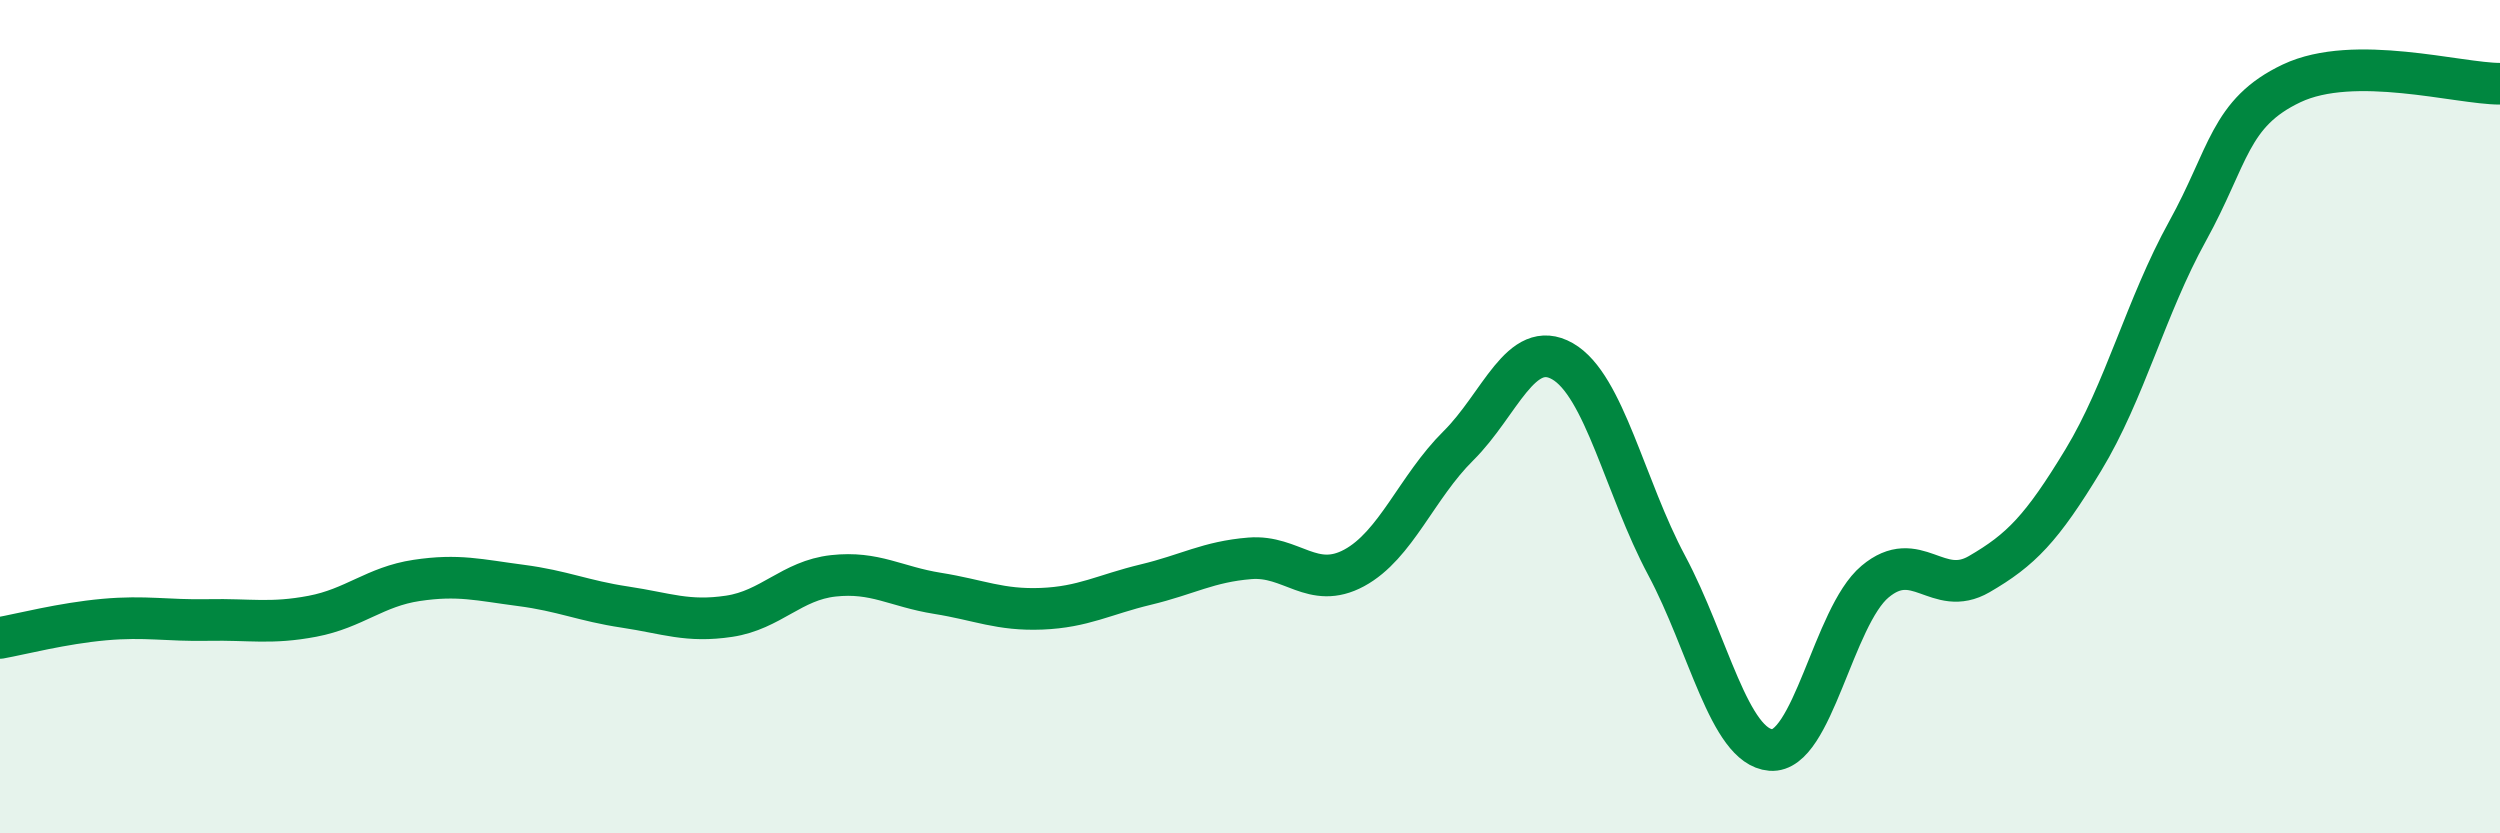 
    <svg width="60" height="20" viewBox="0 0 60 20" xmlns="http://www.w3.org/2000/svg">
      <path
        d="M 0,15.31 C 0.5,15.22 1.5,14.96 2.5,14.87 C 3.5,14.78 4,14.9 5,14.88 C 6,14.86 6.5,14.98 7.5,14.79 C 8.5,14.6 9,14.08 10,13.93 C 11,13.78 11.5,13.92 12.5,14.05 C 13.5,14.18 14,14.42 15,14.57 C 16,14.72 16.5,14.94 17.5,14.79 C 18.5,14.64 19,13.93 20,13.82 C 21,13.71 21.5,14.08 22.5,14.24 C 23.5,14.4 24,14.65 25,14.61 C 26,14.57 26.5,14.27 27.5,14.03 C 28.5,13.79 29,13.48 30,13.4 C 31,13.32 31.5,14.17 32.5,13.63 C 33.5,13.09 34,11.69 35,10.7 C 36,9.71 36.5,8.1 37.5,8.67 C 38.5,9.24 39,11.7 40,13.57 C 41,15.44 41.5,17.92 42.5,18 C 43.5,18.08 44,14.8 45,13.96 C 46,13.12 46.5,14.36 47.5,13.78 C 48.5,13.2 49,12.69 50,11.04 C 51,9.39 51.5,7.36 52.5,5.55 C 53.5,3.74 53.5,2.71 55,2 C 56.5,1.29 59,2.01 60,2.01L60 20L0 20Z"
        fill="#008740"
        opacity="0.1"
        stroke-linecap="round"
        stroke-linejoin="round"
      />
      <path
        d="M 0,15.31 C 0.5,15.22 1.5,14.96 2.5,14.87 C 3.5,14.78 4,14.9 5,14.88 C 6,14.86 6.5,14.98 7.5,14.79 C 8.5,14.6 9,14.08 10,13.93 C 11,13.78 11.5,13.92 12.5,14.05 C 13.5,14.18 14,14.42 15,14.57 C 16,14.72 16.5,14.94 17.5,14.79 C 18.5,14.64 19,13.93 20,13.82 C 21,13.71 21.5,14.08 22.5,14.24 C 23.5,14.4 24,14.65 25,14.61 C 26,14.57 26.5,14.27 27.5,14.03 C 28.5,13.79 29,13.48 30,13.4 C 31,13.32 31.5,14.17 32.5,13.63 C 33.5,13.09 34,11.69 35,10.7 C 36,9.71 36.5,8.1 37.5,8.67 C 38.5,9.24 39,11.7 40,13.57 C 41,15.44 41.5,17.92 42.5,18 C 43.5,18.08 44,14.8 45,13.96 C 46,13.12 46.5,14.36 47.5,13.78 C 48.5,13.2 49,12.69 50,11.04 C 51,9.39 51.5,7.36 52.5,5.55 C 53.5,3.74 53.5,2.71 55,2 C 56.5,1.29 59,2.01 60,2.01"
        stroke="#008740"
        stroke-width="1"
        fill="none"
        stroke-linecap="round"
        stroke-linejoin="round"
      />
    </svg>
  